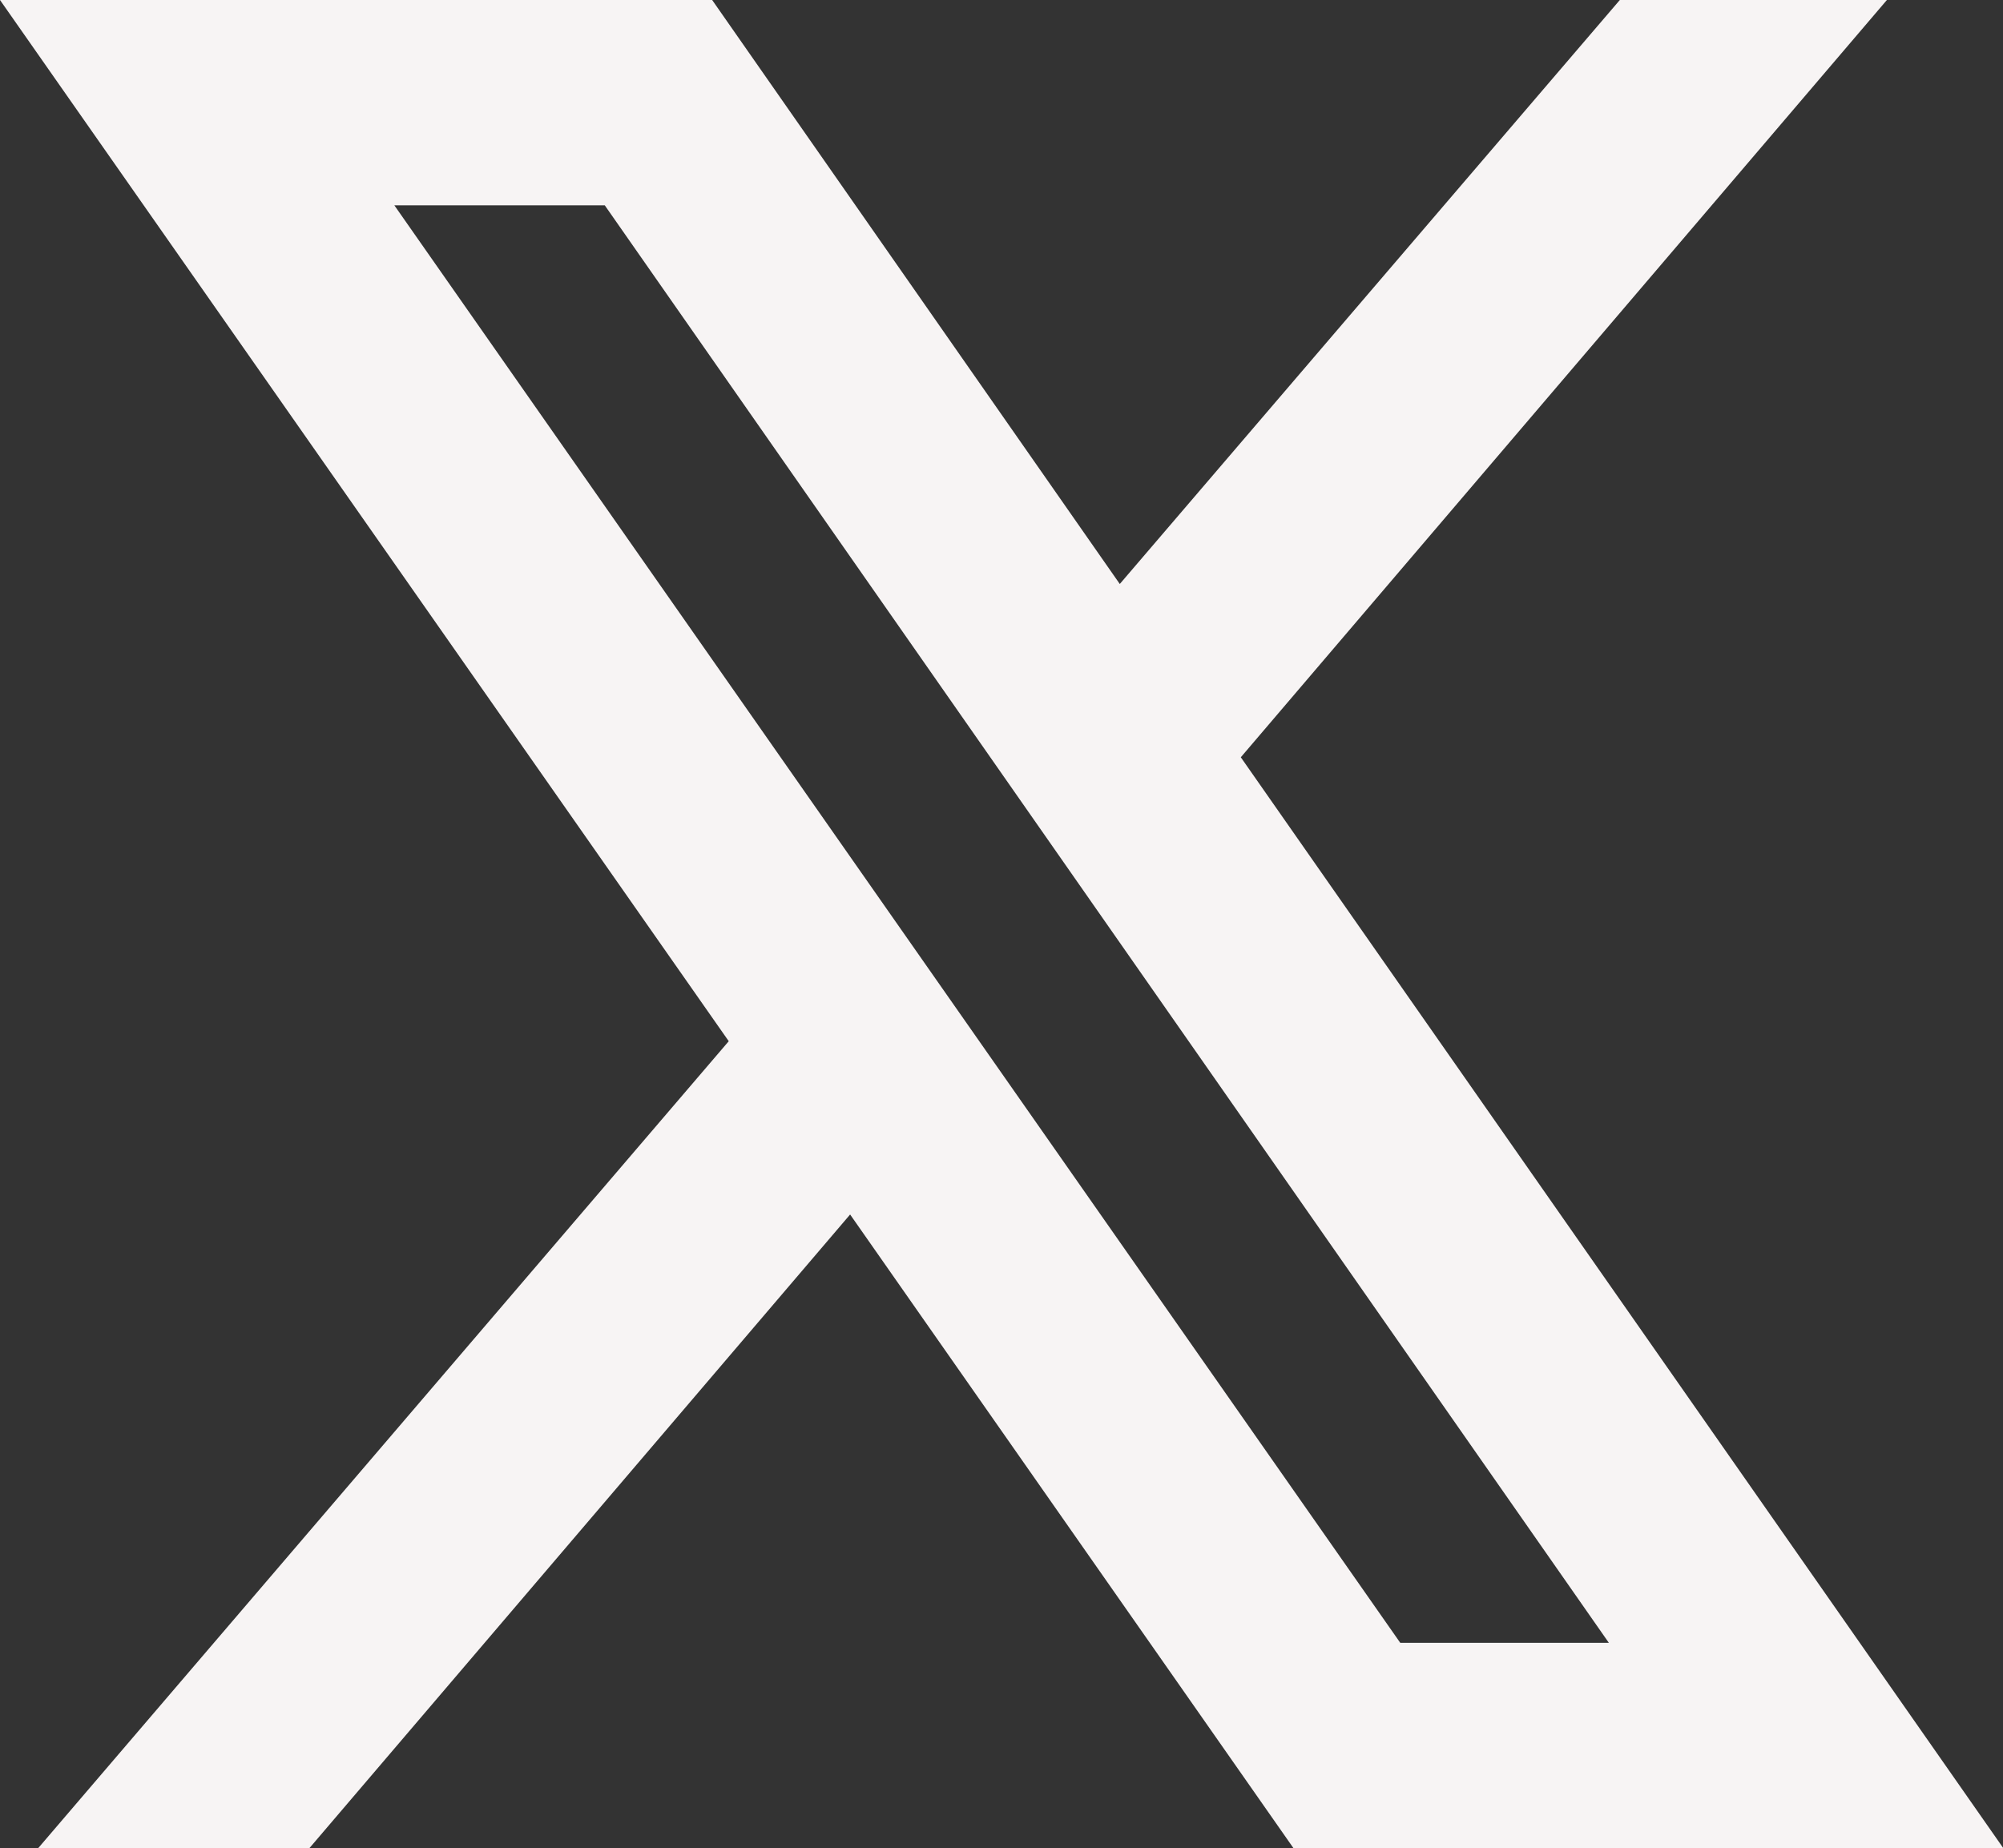 <svg xmlns="http://www.w3.org/2000/svg" width="28.5" height="26.302" viewBox="0 0 28.5 26.302">
  <rect x="0" y="0" width="28.5" height="26.302" fill="#333333" stroke="none"/>
  <path id="Path_94" data-name="Path 94" d="M2.367,3,12.736,17.818,2.912,29.3H6.771l7.692-9.016L20.77,29.3h10.1L20.022,13.777,29.215,3h-3.8L18.3,11.311,12.5,3ZM7.978,5.922h2.994L25.259,26.38H22.291Z" transform="translate(-2.367 -3)" fill="#f7f4f4"/>
</svg>
